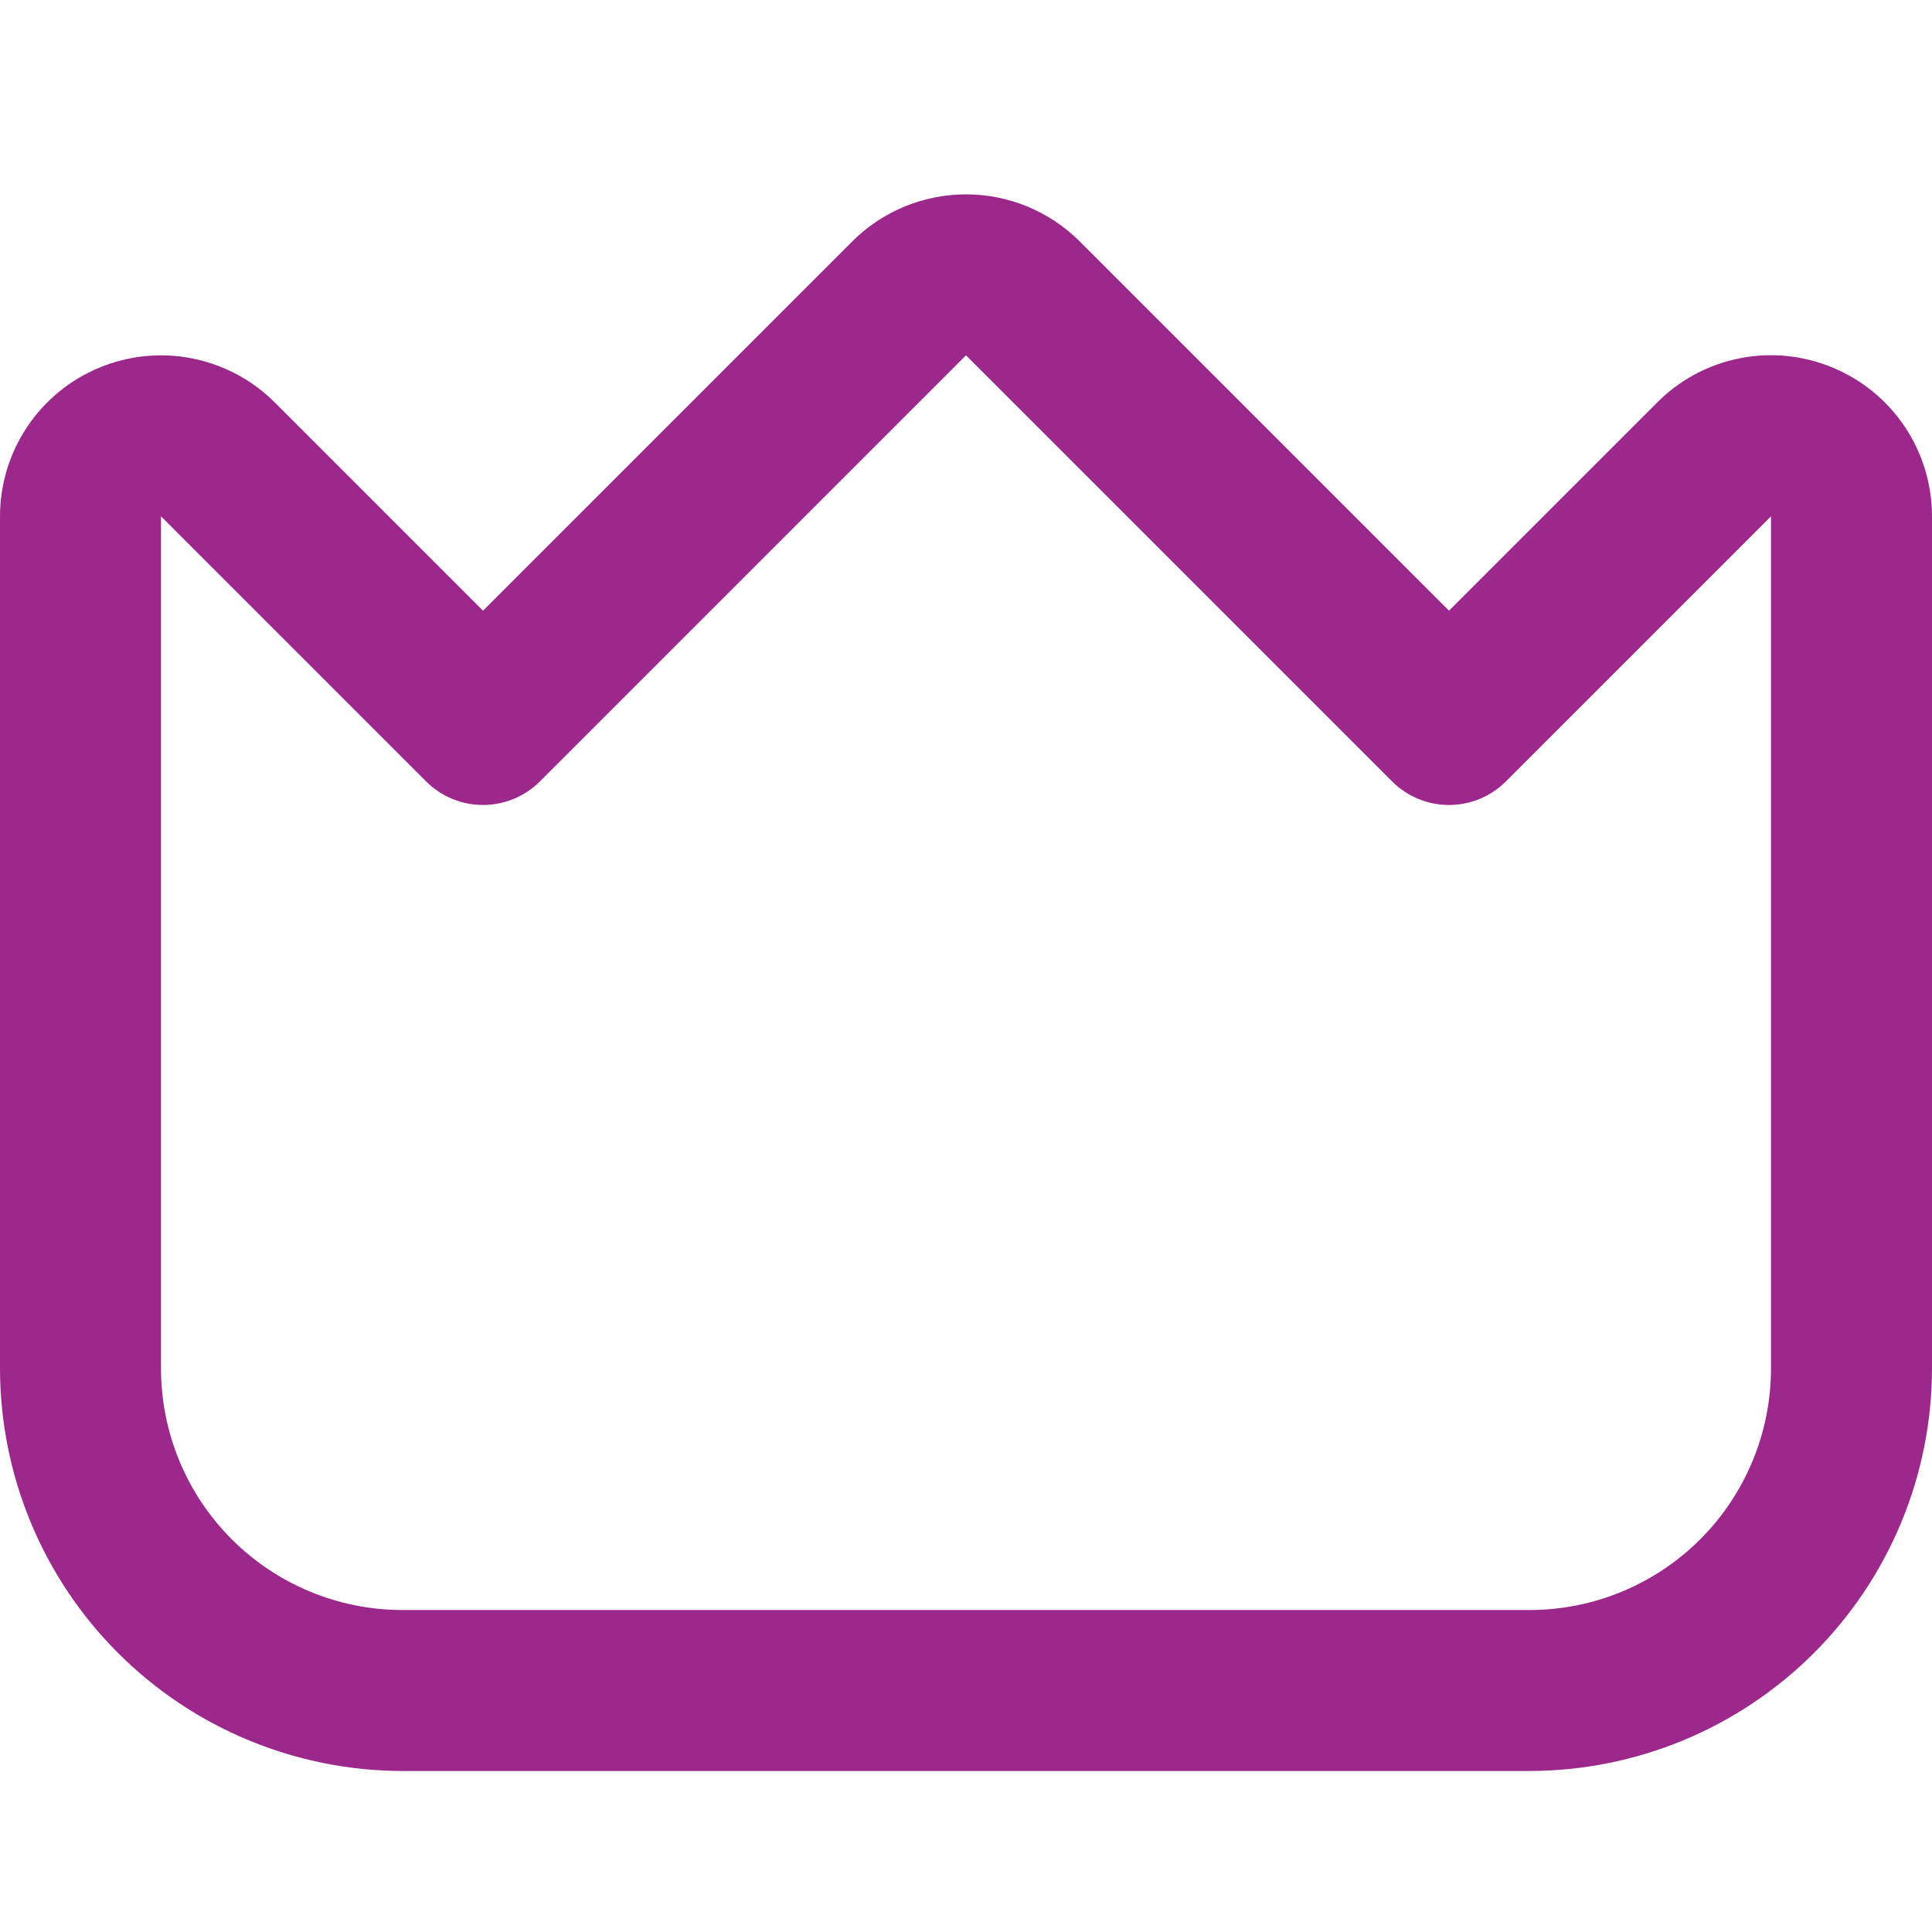 <svg xmlns="http://www.w3.org/2000/svg" width="35" height="35" viewBox="0 0 35 35" fill="none"><path d="M33.2 6.659C32.667 6.437 32.081 6.378 31.515 6.491C30.948 6.604 30.428 6.882 30.021 7.292L26.25 11.063L19.562 4.375C19.015 3.828 18.273 3.521 17.5 3.521C16.727 3.521 15.985 3.828 15.438 4.375L8.75 11.063L4.979 7.292C4.571 6.884 4.051 6.606 3.486 6.494C2.92 6.381 2.333 6.439 1.801 6.66C1.268 6.88 0.812 7.254 0.492 7.734C0.171 8.213 0 8.777 0 9.354L0 24.792C0.002 26.725 0.771 28.578 2.138 29.945C3.505 31.312 5.359 32.081 7.292 32.083H27.708C29.642 32.081 31.495 31.312 32.862 29.945C34.229 28.578 34.998 26.725 35 24.792V9.354C35 8.777 34.829 8.213 34.509 7.733C34.189 7.254 33.733 6.88 33.2 6.659ZM32.083 24.792C32.083 25.952 31.622 27.065 30.802 27.885C29.982 28.706 28.869 29.167 27.708 29.167H7.292C6.131 29.167 5.019 28.706 4.198 27.885C3.378 27.065 2.917 25.952 2.917 24.792V9.354L7.719 14.156C7.992 14.429 8.363 14.583 8.75 14.583C9.137 14.583 9.508 14.429 9.781 14.156L17.5 6.437L25.219 14.156C25.492 14.429 25.863 14.583 26.25 14.583C26.637 14.583 27.008 14.429 27.281 14.156L32.083 9.354V24.792Z" fill="#9B288A"></path></svg>